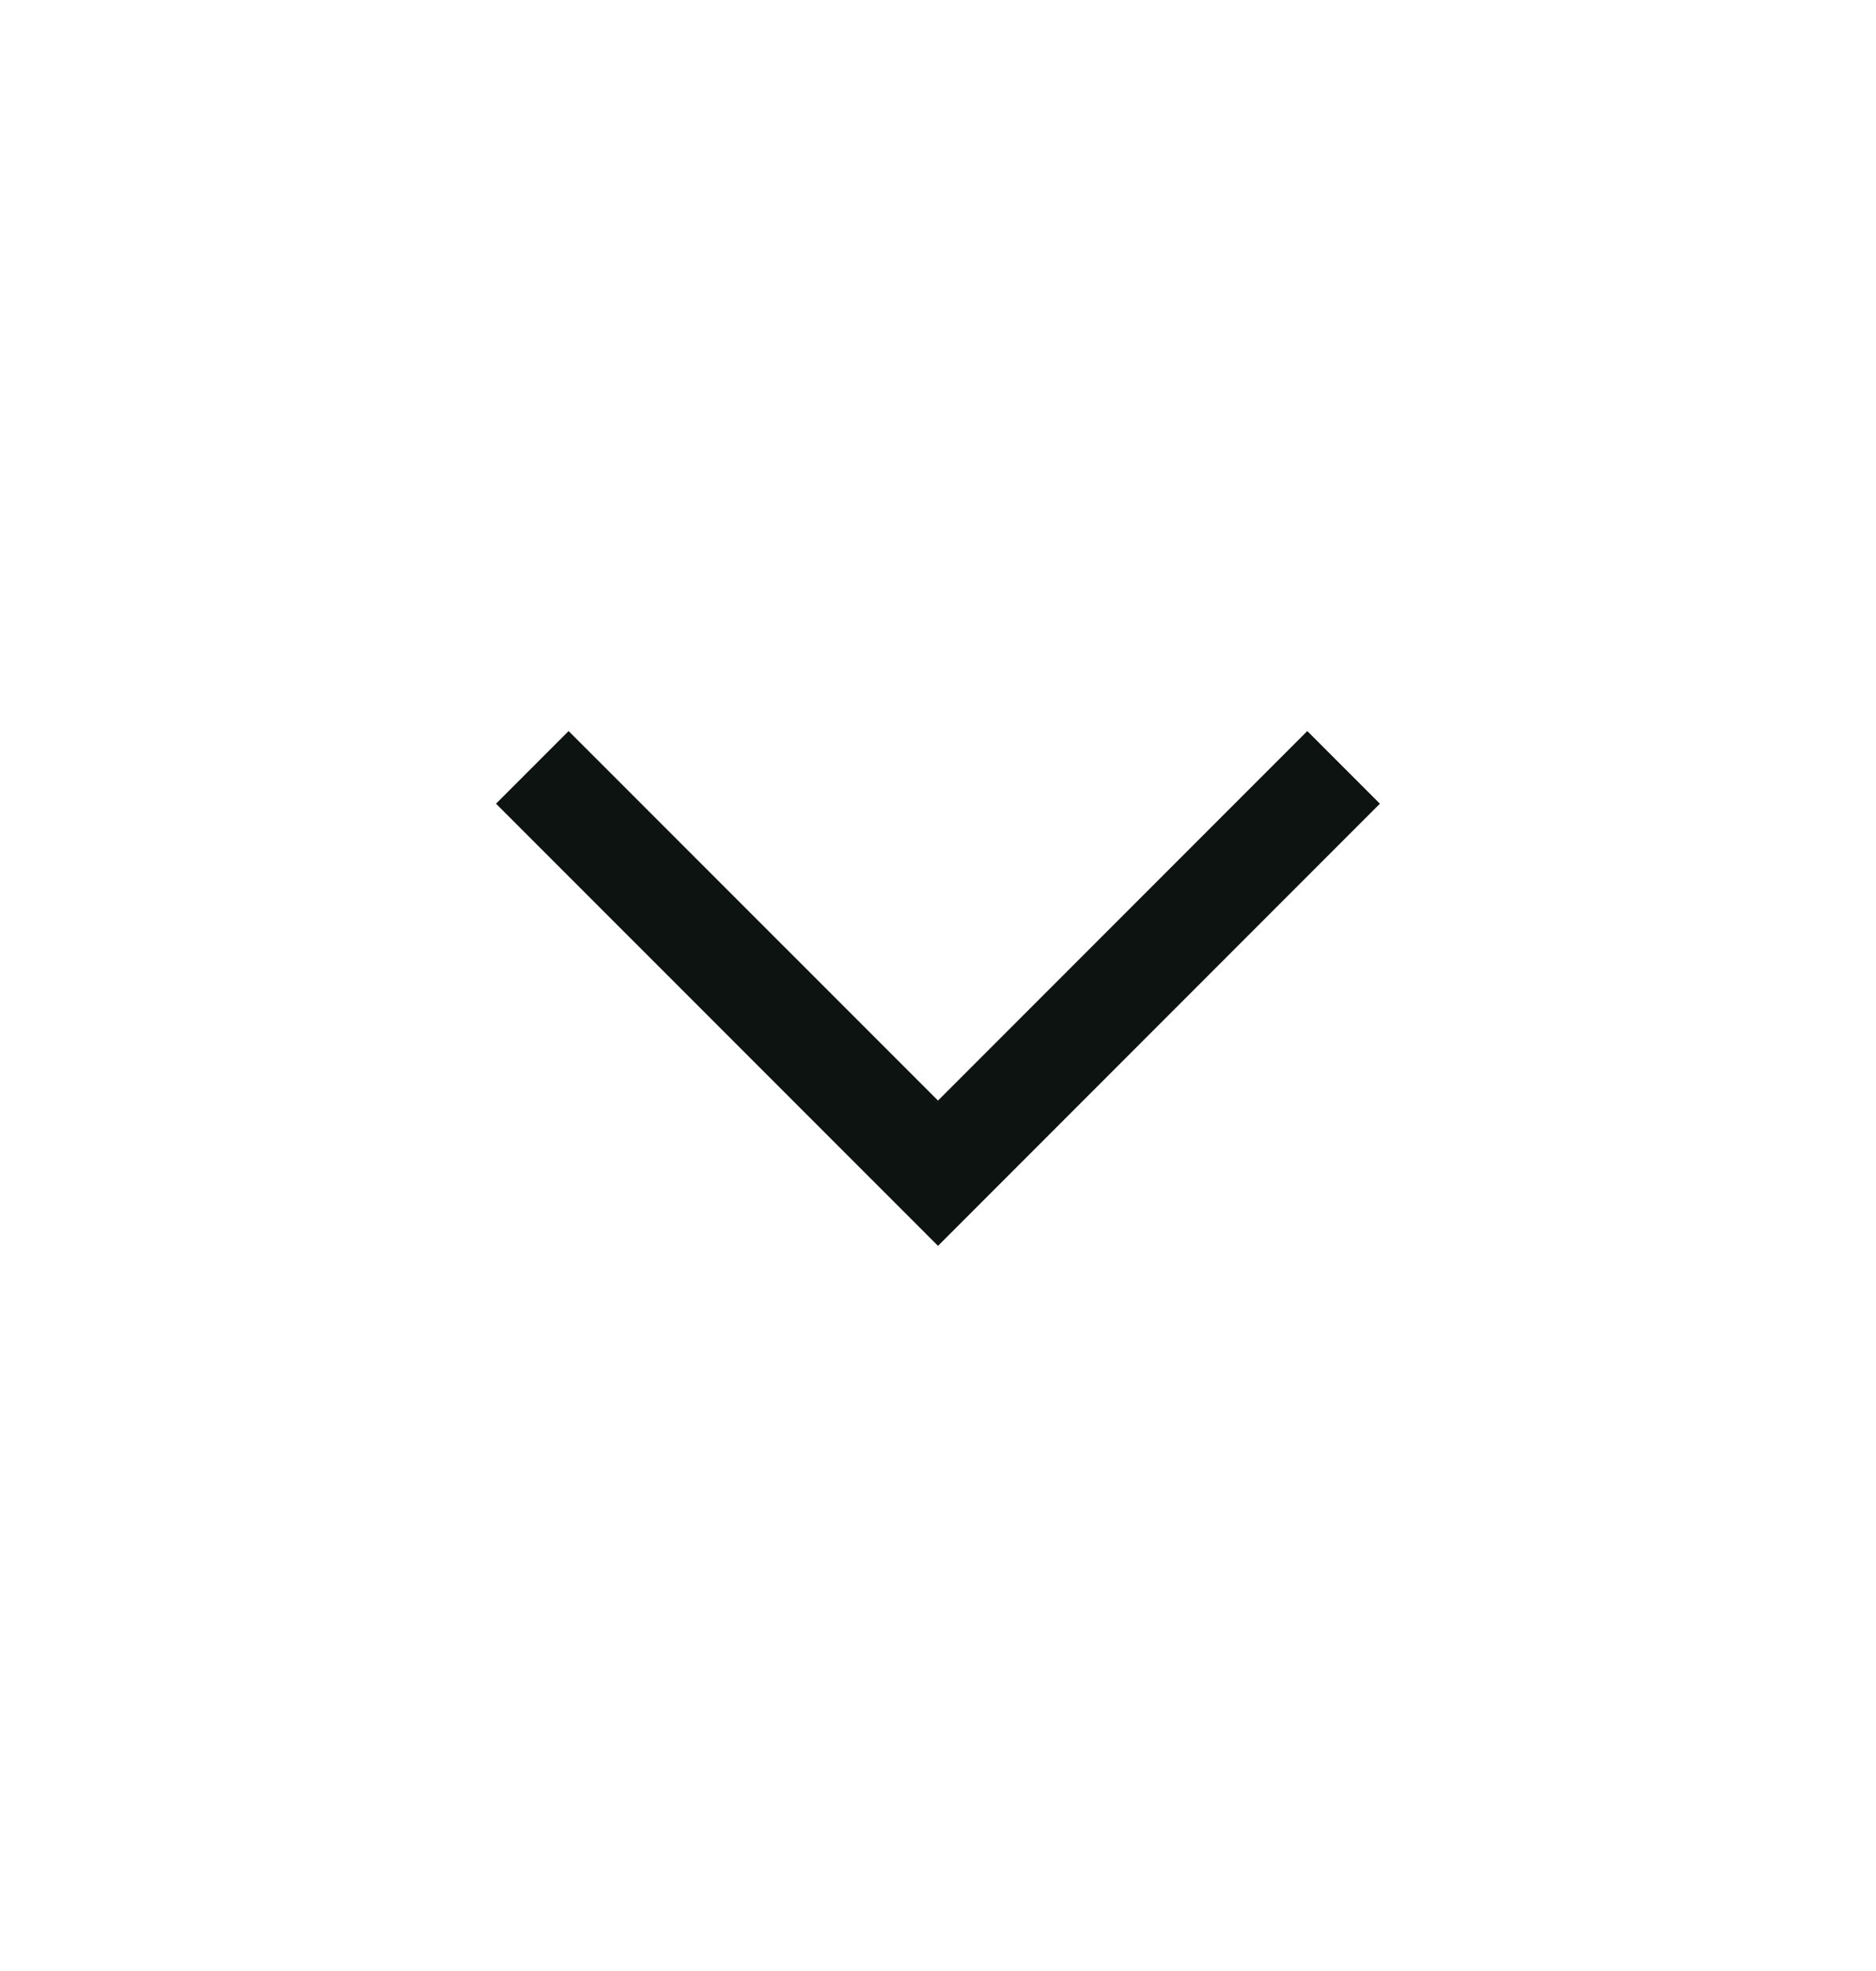 <svg width="20" height="21" viewBox="0 0 20 21" fill="none" xmlns="http://www.w3.org/2000/svg">
<g id="keyboard_arrow_down">
<mask id="mask0_4963_2931" style="mask-type:alpha" maskUnits="userSpaceOnUse" x="0" y="0" width="20" height="21">
<rect id="Bounding box" y="0.5" width="20" height="20" fill="#D9D9D9"/>
</mask>
<g mask="url(#mask0_4963_2931)">
<path id="keyboard_arrow_down_2" d="M10 13.274L5.288 8.563L6.062 7.789L10 11.726L13.937 7.789L14.711 8.563L10 13.274Z" fill="#0D1311"/>
</g>
</g>
</svg>
